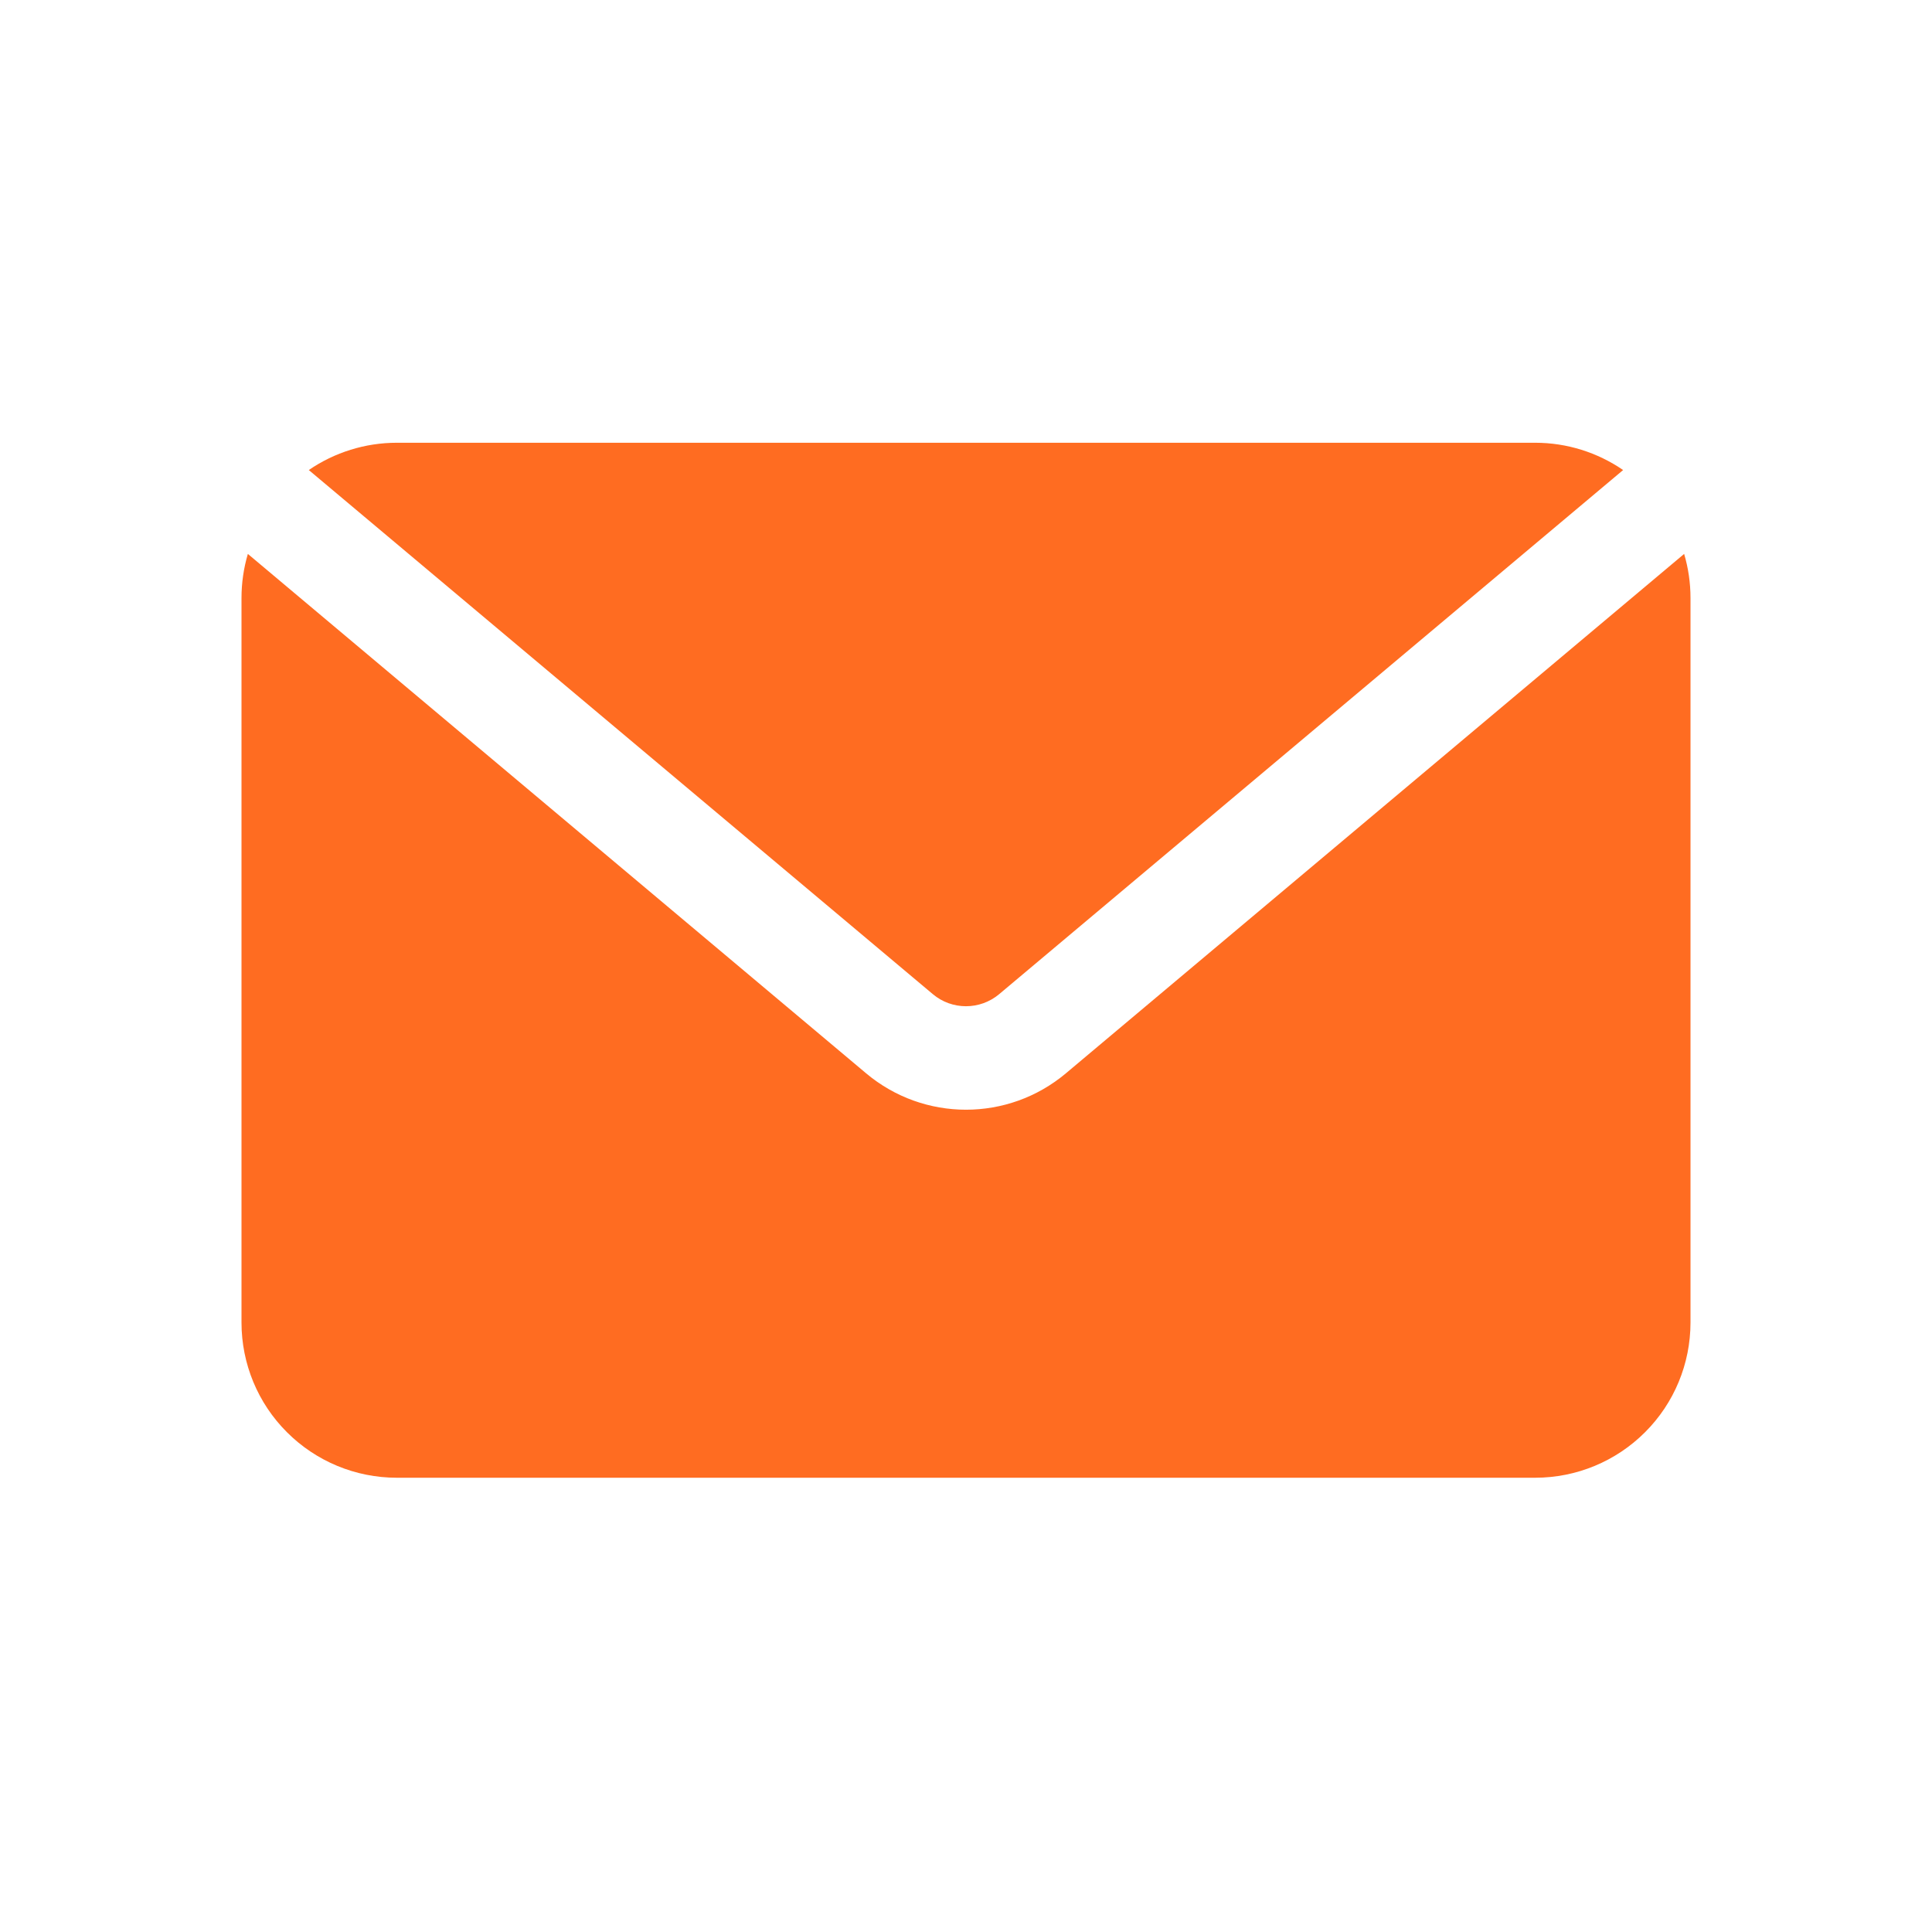 <?xml version="1.0" encoding="UTF-8"?> <svg xmlns="http://www.w3.org/2000/svg" width="24" height="24" viewBox="0 0 24 24" fill="none"><path fill-rule="evenodd" clip-rule="evenodd" d="M3.836 5.839C4.155 5.62 4.536 5.5 4.929 5.5H19.071C19.464 5.5 19.844 5.62 20.163 5.839L12.413 12.349C12.174 12.55 11.825 12.55 11.587 12.349L3.836 5.839ZM20.921 6.881C20.973 7.057 21 7.241 21 7.429V16.429C21 16.941 20.797 17.431 20.435 17.792C20.073 18.154 19.583 18.357 19.071 18.357H4.929C4.417 18.357 3.927 18.154 3.565 17.792C3.203 17.431 3 16.941 3 16.429V7.429C3 7.241 3.027 7.057 3.079 6.881L10.759 13.333C11.477 13.936 12.523 13.936 13.241 13.333L20.921 6.881Z" fill="#FF6C21"></path></svg> 
